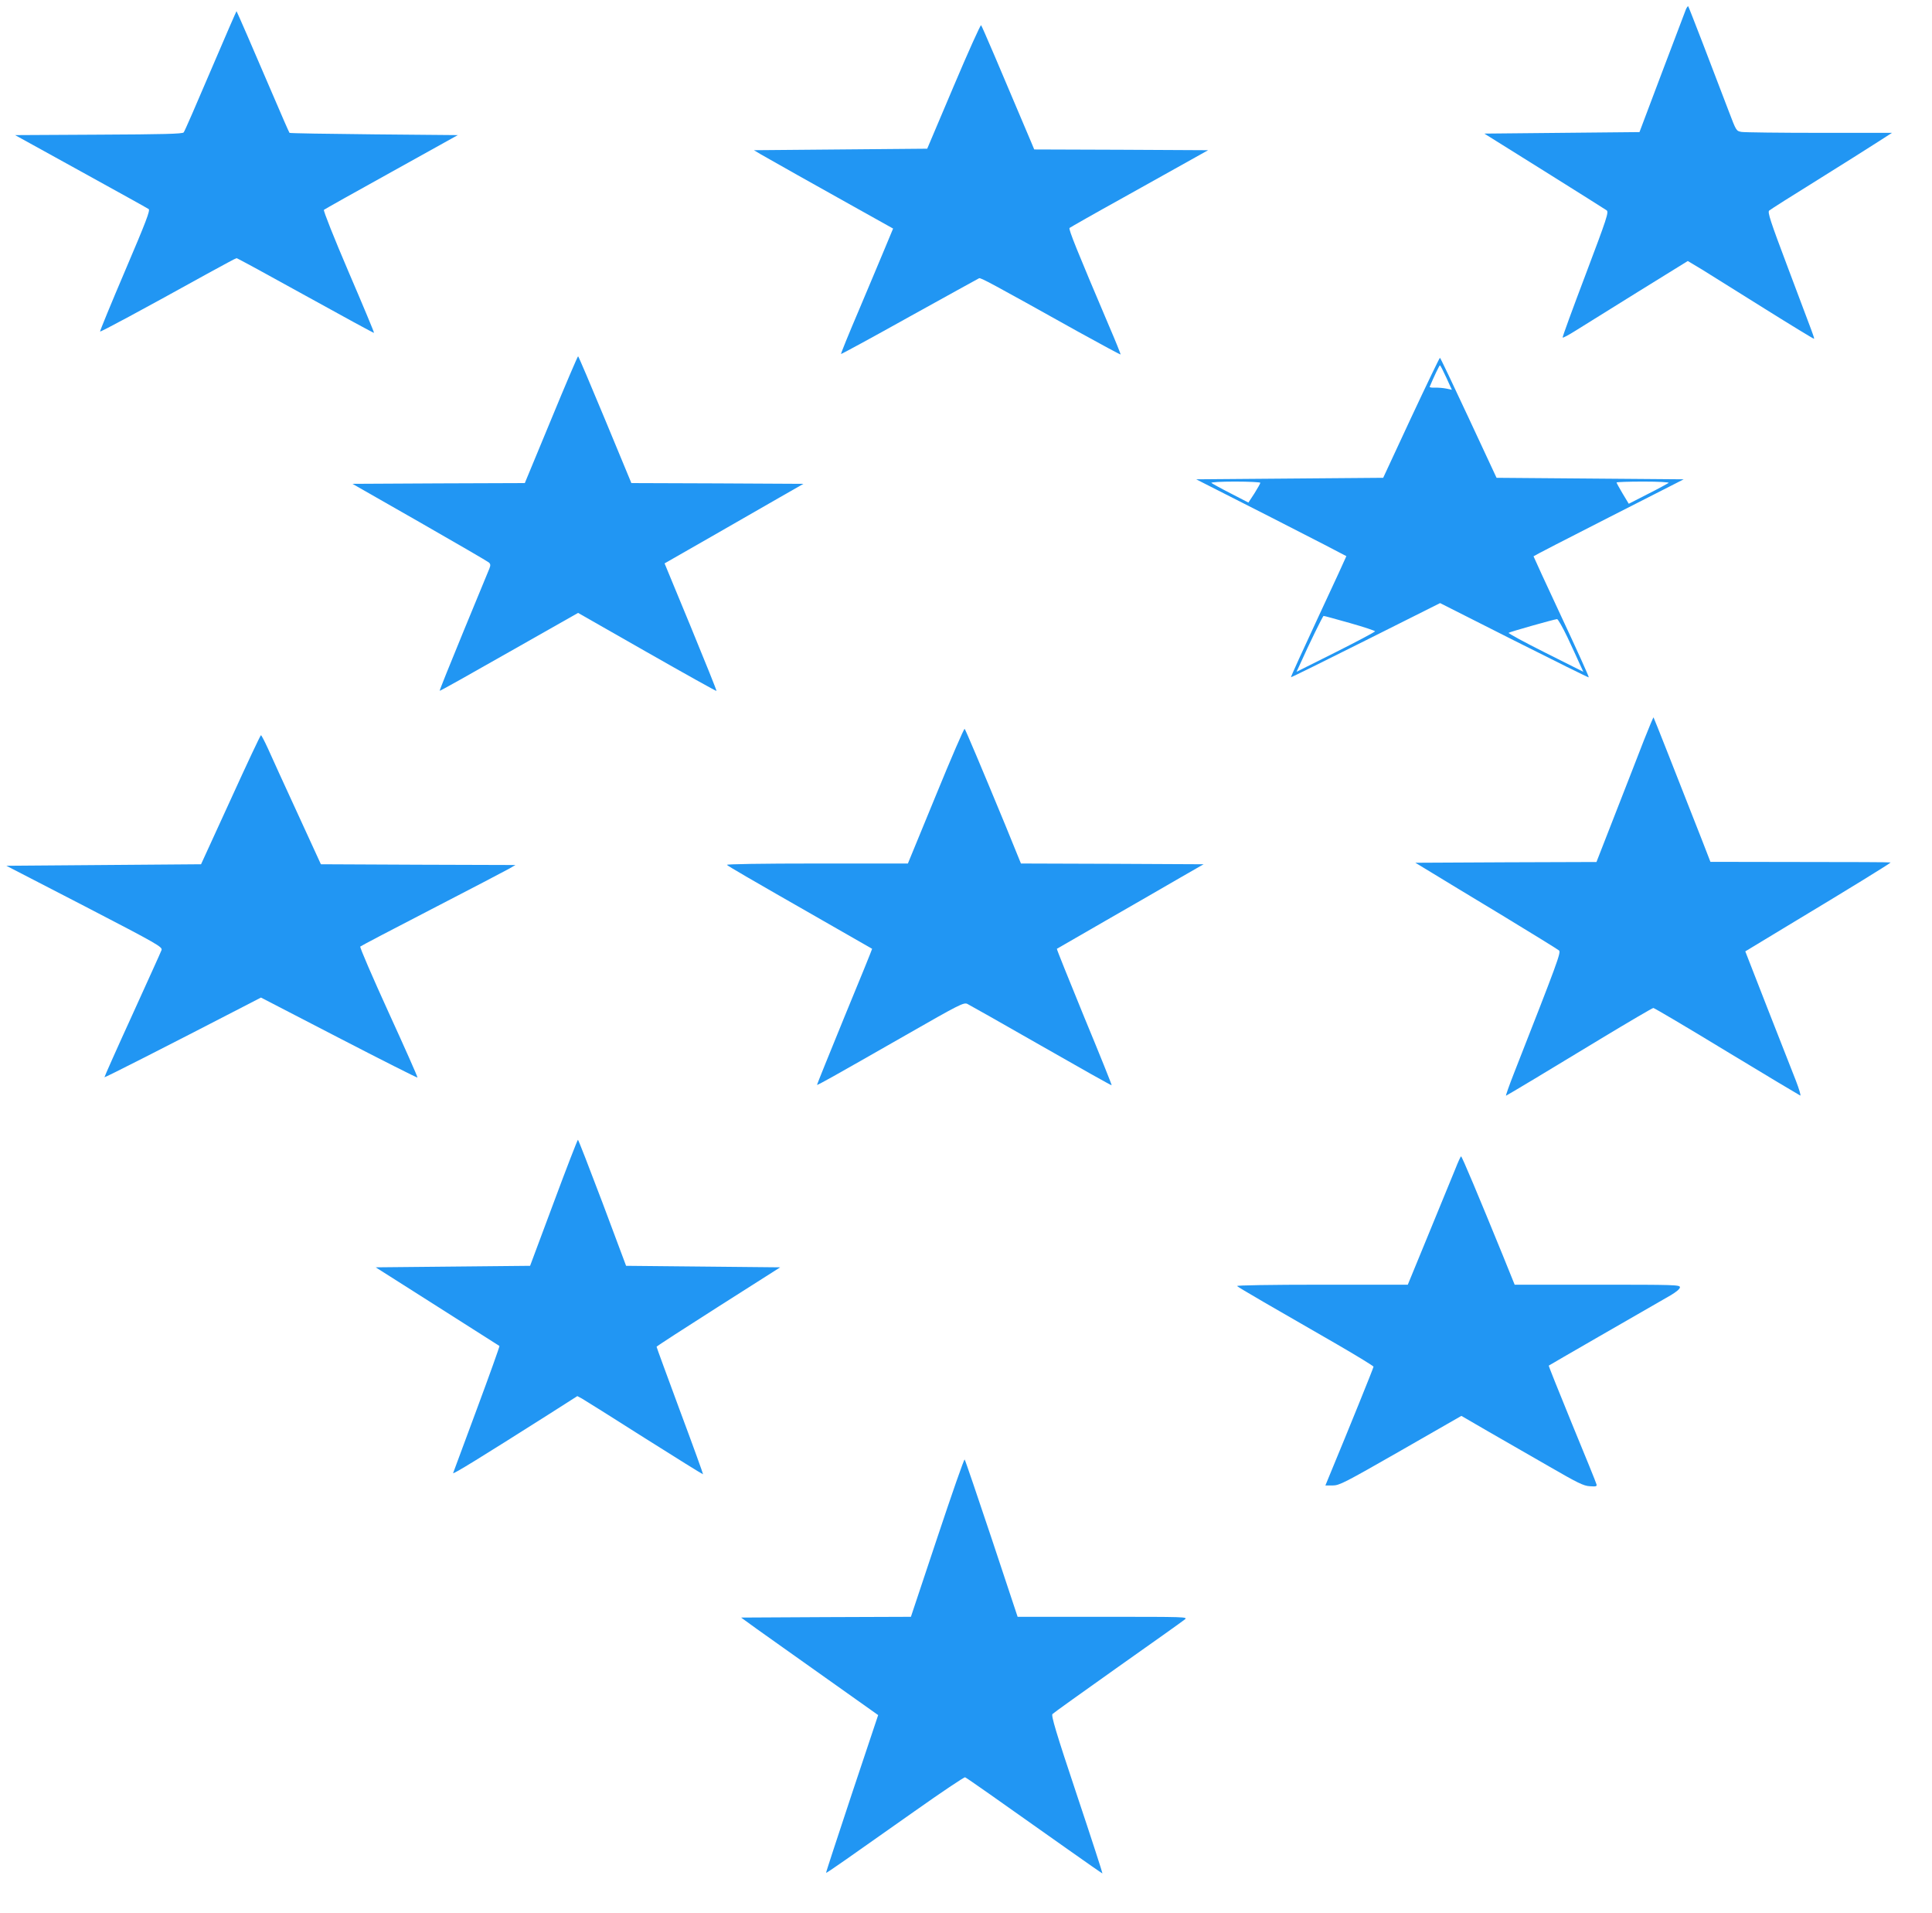 <?xml version="1.0" standalone="no"?>
<!DOCTYPE svg PUBLIC "-//W3C//DTD SVG 20010904//EN"
 "http://www.w3.org/TR/2001/REC-SVG-20010904/DTD/svg10.dtd">
<svg version="1.0" xmlns="http://www.w3.org/2000/svg"
 width="1280pt" height="1267pt" viewBox="0 0 1280 1267"
 preserveAspectRatio="xMidYMid meet">
<g transform="translate(0,1267) scale(0.1,-0.1)"
fill="#2196f3" stroke="none">
<path d="M11170 12609 c-5 -13 -77 -202 -159 -419 l-149 -395 -514 -5 -514 -5
397 -248 c218 -136 404 -254 413 -260 16 -11 3 -50 -139 -426 -86 -227 -155
-415 -152 -417 3 -3 40 17 83 44 44 27 229 143 413 257 l333 206 92 -55 c50
-31 237 -148 416 -260 179 -112 327 -202 328 -200 4 3 4 3 -175 477 -114 302
-133 361 -122 372 8 7 151 98 319 202 168 105 348 218 400 252 l95 61 -480 0
c-264 0 -496 3 -516 6 -36 6 -36 7 -84 133 -105 277 -266 695 -270 699 -2 3
-9 -6 -15 -19z"/>
<path d="M1396 12202 c-93 -218 -173 -403 -179 -409 -7 -10 -136 -13 -563 -15
l-554 -3 435 -240 c239 -132 442 -244 450 -250 11 -8 -16 -80 -156 -408 -94
-220 -168 -401 -166 -403 4 -4 272 140 709 382 104 57 191 104 195 104 5 0
211 -112 458 -249 248 -137 451 -248 453 -246 2 2 -74 184 -169 405 -95 222
-168 405 -163 410 5 4 207 118 448 251 l439 244 -555 5 c-306 3 -558 7 -560
10 -3 3 -55 122 -116 265 -124 290 -232 538 -235 541 -1 1 -78 -176 -171 -394z"/>
<path d="M6318 12098 l-175 -413 -574 -5 -574 -5 45 -27 c64 -37 375 -212 646
-363 l231 -129 -52 -125 c-29 -69 -107 -256 -174 -414 -68 -159 -121 -290
-119 -292 1 -2 206 109 453 247 248 137 455 252 462 255 11 4 77 -31 661 -357
150 -83 275 -150 276 -148 2 1 -32 86 -76 188 -213 501 -270 642 -262 650 5 4
164 95 354 200 190 106 394 220 455 254 l109 61 -576 3 -576 2 -20 48 c-208
493 -326 769 -332 775 -4 4 -86 -178 -182 -405z"/>
<path d="M3651 9890 l-174 -420 -571 -2 -571 -3 445 -254 c245 -140 451 -260
459 -267 11 -10 12 -19 3 -41 -6 -15 -84 -203 -172 -417 -88 -214 -159 -390
-157 -392 2 -2 209 114 460 257 l457 259 456 -260 c251 -143 459 -259 461
-257 2 2 -75 193 -170 424 l-174 421 306 175 c168 96 375 215 460 264 l154 88
-570 3 -570 2 -174 420 c-96 231 -176 420 -179 420 -3 0 -84 -189 -179 -420z"/>
<path d="M9349 9903 l-185 -398 -619 -5 -620 -5 498 -253 c273 -139 497 -255
497 -256 0 -2 -83 -183 -185 -401 -102 -219 -184 -399 -182 -401 1 -2 224 108
495 244 l493 247 491 -248 c270 -136 492 -246 494 -244 3 2 -79 183 -181 401
-102 218 -185 399 -185 401 0 2 224 118 498 257 l497 253 -620 5 -620 5 -185
397 c-102 219 -187 398 -190 398 -3 0 -89 -179 -191 -397z m233 266 l37 -81
-37 8 c-20 4 -54 7 -75 6 -21 -1 -37 2 -35 6 28 67 64 142 68 142 3 0 22 -37
42 -81z m-1232 -697 c0 -5 -18 -36 -39 -70 l-40 -61 -118 61 c-65 33 -122 65
-127 69 -6 5 63 9 157 9 92 0 167 -4 167 -8z m2705 -1 c-6 -4 -67 -38 -137
-73 l-127 -65 -41 68 c-22 37 -40 70 -40 73 0 3 80 6 177 6 100 0 173 -4 168
-9z m-2112 -928 c92 -26 167 -51 167 -55 0 -4 -117 -66 -260 -138 l-260 -130
24 52 c57 128 150 318 155 318 3 1 81 -21 174 -47z m1442 -95 c32 -68 68 -147
81 -176 l24 -52 -251 126 c-138 69 -248 129 -244 132 6 6 296 88 321 91 6 0
37 -54 69 -121z"/>
<path d="M10892 7768 c-32 -84 -117 -300 -187 -480 l-128 -328 -600 -2 -600
-3 104 -63 c57 -35 268 -163 469 -284 201 -122 371 -227 379 -234 14 -13 -10
-78 -298 -812 -33 -84 -57 -152 -53 -150 13 6 287 170 626 376 187 113 344
205 350 205 6 0 225 -129 486 -288 261 -158 480 -289 487 -292 6 -2 -7 42 -29
99 -22 57 -107 272 -188 479 l-147 377 286 173 c406 244 680 413 677 416 -1 2
-270 3 -598 3 l-596 1 -57 147 c-179 456 -317 807 -320 810 -1 2 -30 -66 -63
-150z"/>
<path d="M6200 7400 l-185 -450 -604 0 c-366 0 -601 -4 -595 -9 10 -10 128
-79 639 -371 176 -101 321 -184 323 -185 1 -1 -81 -204 -183 -450 -101 -247
-183 -450 -182 -451 3 -4 92 46 586 328 358 205 386 219 410 208 14 -7 234
-131 489 -277 255 -146 465 -264 467 -262 2 2 -80 206 -182 452 -101 247 -183
450 -181 452 2 1 152 88 333 192 182 104 399 230 484 279 l155 89 -605 3 -605
2 -103 253 c-157 380 -263 631 -270 639 -4 4 -90 -195 -191 -442z"/>
<path d="M1528 7373 l-196 -428 -645 -5 -645 -5 519 -268 c488 -253 517 -270
509 -291 -4 -12 -92 -205 -194 -430 -103 -225 -185 -410 -184 -412 3 -3 420
209 915 465 l122 63 516 -267 c284 -147 518 -265 521 -263 2 3 -84 197 -192
433 -107 235 -192 431 -187 435 4 4 217 116 473 248 256 132 485 252 510 266
l45 26 -644 2 -645 3 -156 340 c-86 187 -174 379 -195 427 -22 48 -43 88 -46
88 -4 0 -94 -192 -201 -427z"/>
<path d="M3668 4703 l-156 -418 -511 -5 -512 -5 408 -259 c224 -142 410 -261
412 -262 2 -2 -65 -190 -149 -416 -84 -227 -155 -419 -158 -426 -4 -12 190
108 638 392 l185 118 30 -16 c16 -9 203 -126 415 -261 212 -134 386 -242 388
-241 1 2 -67 191 -153 421 -85 230 -155 420 -155 424 0 3 185 123 410 266
l409 260 -510 5 -511 5 -156 417 c-87 230 -160 418 -163 418 -3 0 -76 -188
-161 -417z"/>
<path d="M9642 4927 c-18 -45 -97 -236 -174 -424 l-141 -343 -570 0 c-343 0
-567 -4 -561 -9 9 -10 246 -147 662 -386 133 -77 242 -144 242 -148 0 -8 -167
-420 -289 -714 l-30 -73 48 0 c45 0 79 18 450 230 l403 231 181 -105 c100 -57
281 -161 402 -231 187 -108 227 -128 268 -130 42 -3 48 -1 44 13 -2 10 -75
189 -162 400 -86 211 -156 384 -154 386 3 3 616 356 806 465 39 23 63 43 63
54 0 16 -33 17 -547 17 l-548 0 -78 193 c-160 392 -271 657 -277 657 -3 0 -20
-37 -38 -83z"/>
<path d="M6210 2485 l-175 -525 -562 -2 -563 -3 102 -74 c57 -40 261 -186 455
-323 l351 -249 -174 -521 c-95 -287 -173 -523 -171 -524 3 -3 147 98 586 408
178 126 329 227 335 225 12 -5 200 -137 663 -465 134 -95 245 -172 247 -172 2
0 -74 235 -170 522 -138 413 -171 525 -161 534 6 7 201 146 432 310 231 163
431 305 444 316 23 18 10 18 -542 18 l-565 0 -172 518 c-95 284 -175 520 -179
524 -4 4 -85 -229 -181 -517z"/>
</g>
</svg>
